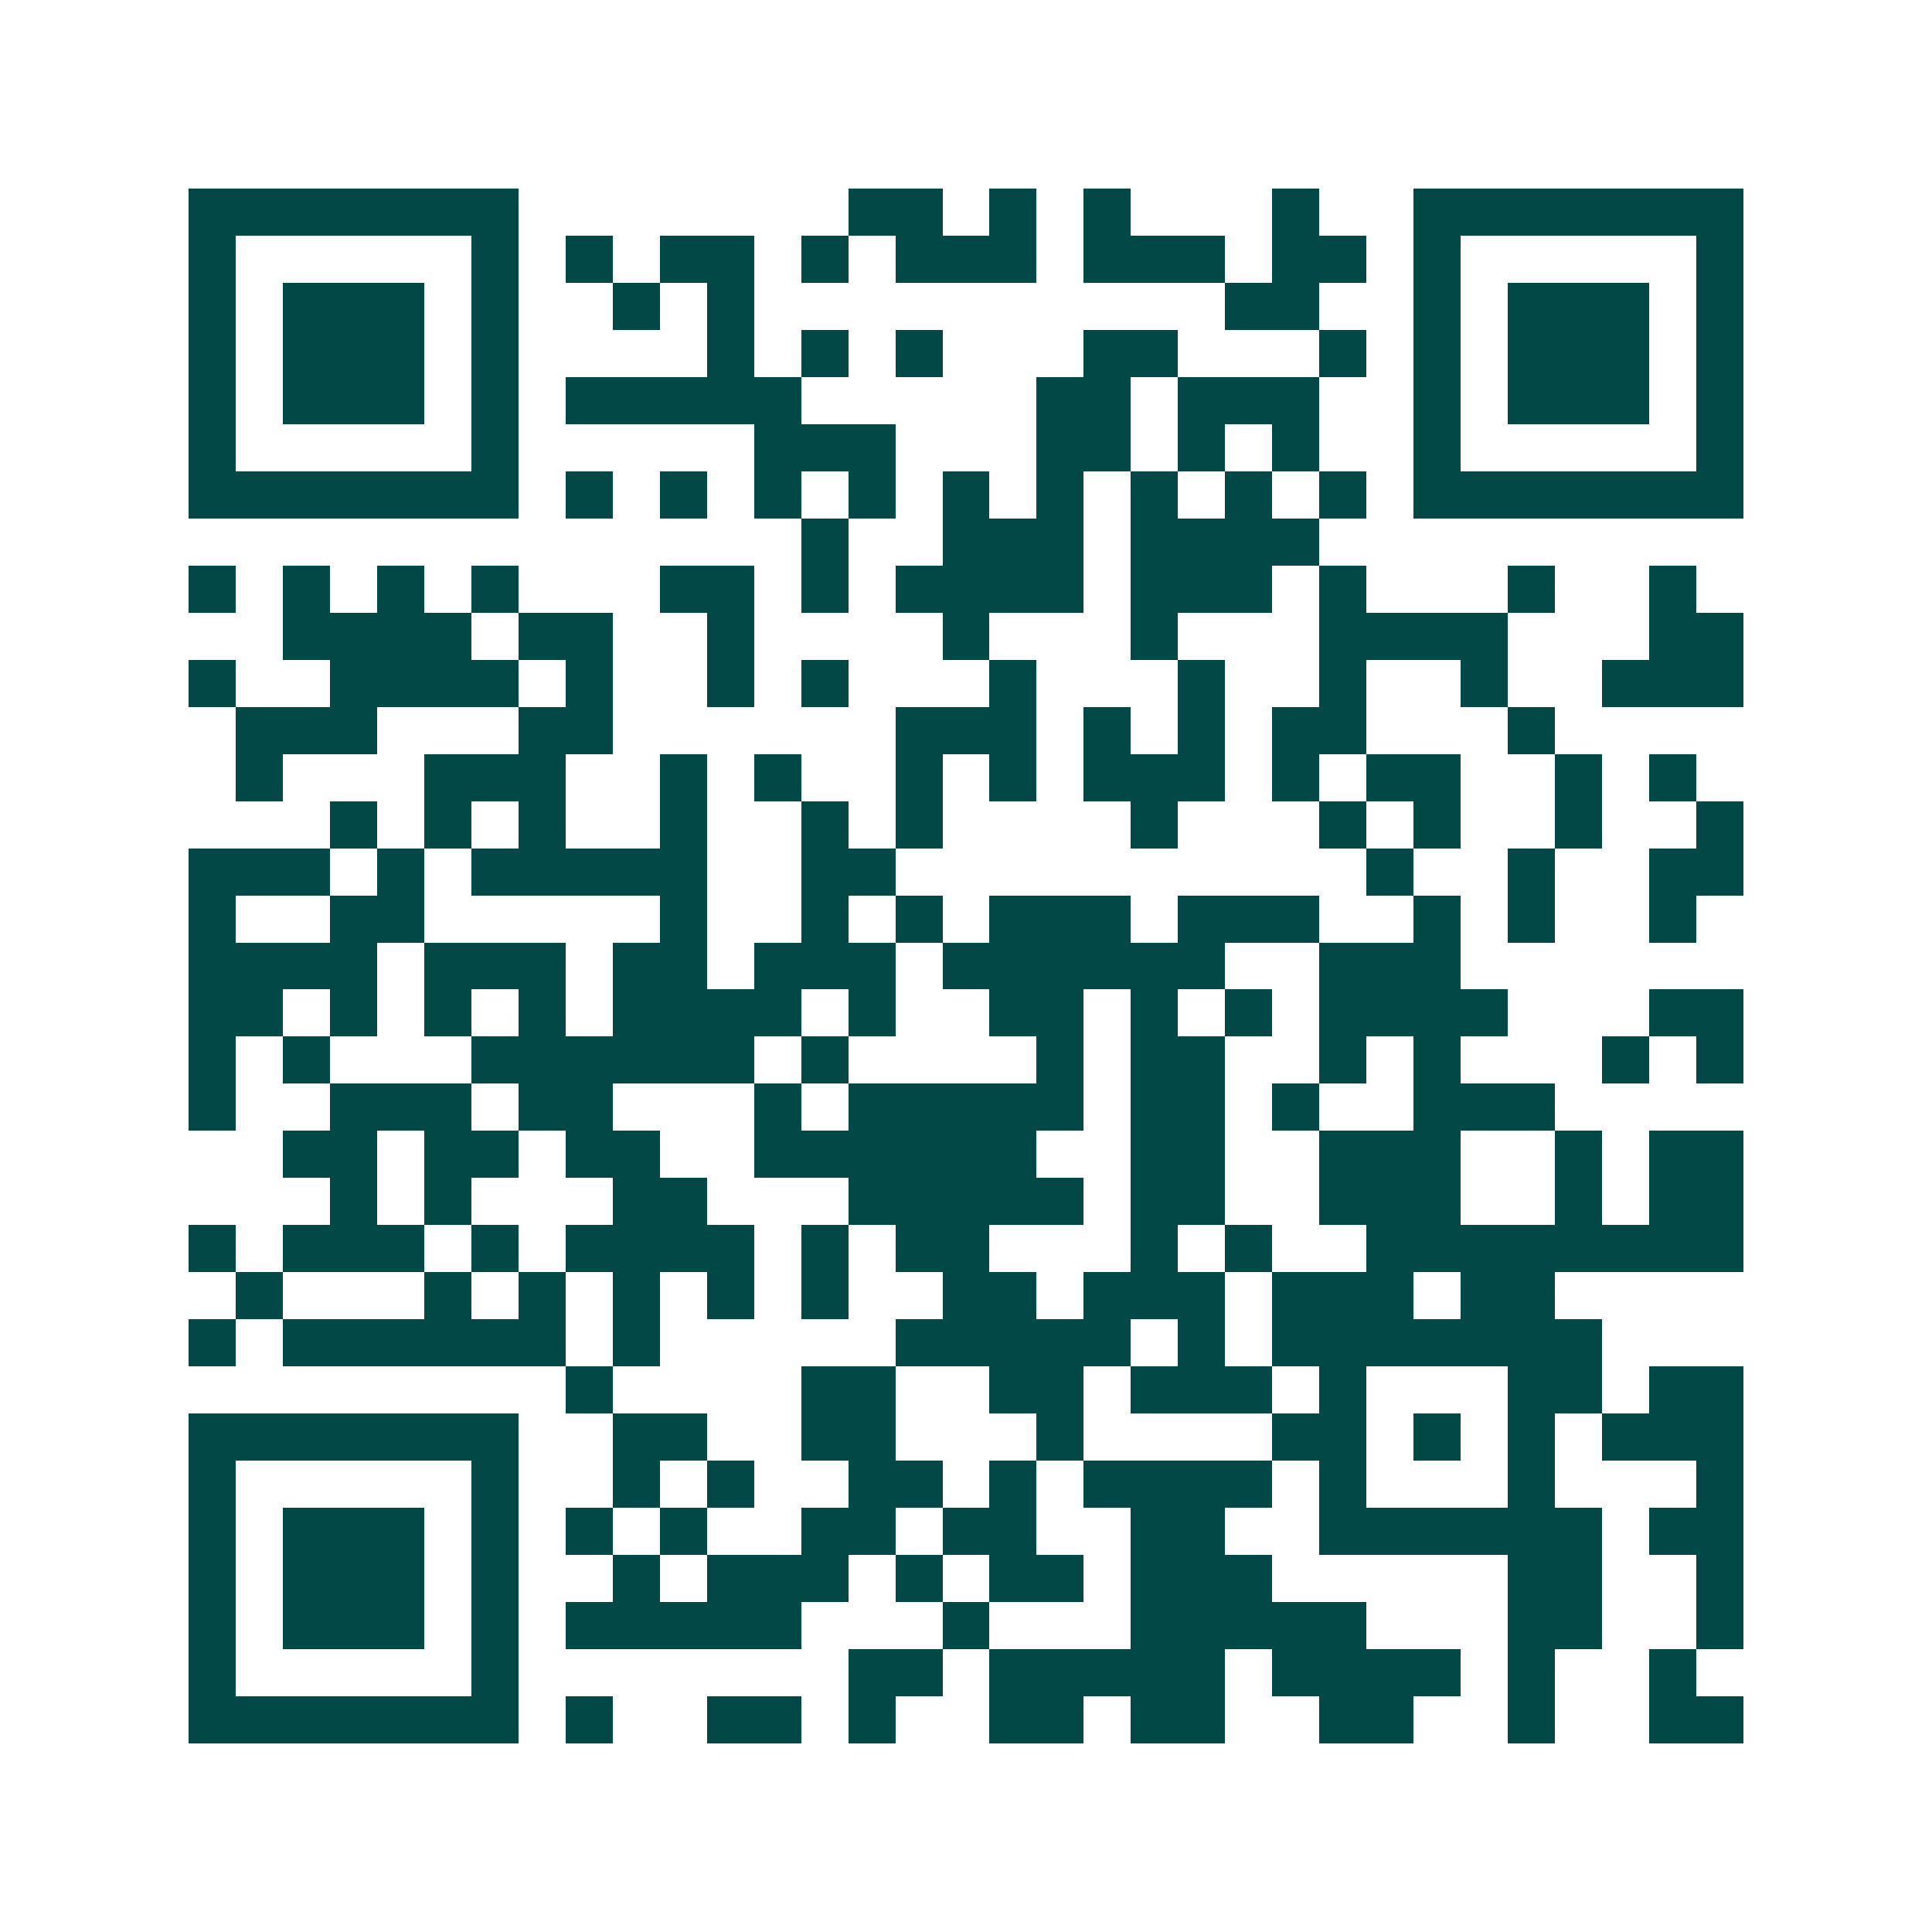 <svg xmlns="http://www.w3.org/2000/svg" width="200" height="200" viewBox="0 0 41 41" shape-rendering="crispEdges"><path fill="#ffffff" d="M0 0h41v41H0z"/><path stroke="#014847" d="M4 4.5h7m7 0h2m1 0h1m1 0h1m3 0h1m2 0h7M4 5.5h1m5 0h1m1 0h1m1 0h2m1 0h1m1 0h3m1 0h3m1 0h2m1 0h1m5 0h1M4 6.5h1m1 0h3m1 0h1m2 0h1m1 0h1m10 0h2m2 0h1m1 0h3m1 0h1M4 7.5h1m1 0h3m1 0h1m4 0h1m1 0h1m1 0h1m3 0h2m3 0h1m1 0h1m1 0h3m1 0h1M4 8.5h1m1 0h3m1 0h1m1 0h5m5 0h2m1 0h3m2 0h1m1 0h3m1 0h1M4 9.5h1m5 0h1m5 0h3m3 0h2m1 0h1m1 0h1m2 0h1m5 0h1M4 10.5h7m1 0h1m1 0h1m1 0h1m1 0h1m1 0h1m1 0h1m1 0h1m1 0h1m1 0h1m1 0h7M17 11.5h1m2 0h3m1 0h4M4 12.5h1m1 0h1m1 0h1m1 0h1m3 0h2m1 0h1m1 0h4m1 0h3m1 0h1m3 0h1m2 0h1M6 13.5h4m1 0h2m2 0h1m4 0h1m3 0h1m3 0h4m3 0h2M4 14.5h1m2 0h4m1 0h1m2 0h1m1 0h1m3 0h1m3 0h1m2 0h1m2 0h1m2 0h3M5 15.5h3m3 0h2m6 0h3m1 0h1m1 0h1m1 0h2m3 0h1M5 16.5h1m3 0h3m2 0h1m1 0h1m2 0h1m1 0h1m1 0h3m1 0h1m1 0h2m2 0h1m1 0h1M7 17.5h1m1 0h1m1 0h1m2 0h1m2 0h1m1 0h1m4 0h1m3 0h1m1 0h1m2 0h1m2 0h1M4 18.5h3m1 0h1m1 0h5m2 0h2m10 0h1m2 0h1m2 0h2M4 19.5h1m2 0h2m5 0h1m2 0h1m1 0h1m1 0h3m1 0h3m2 0h1m1 0h1m2 0h1M4 20.5h4m1 0h3m1 0h2m1 0h3m1 0h6m2 0h3M4 21.5h2m1 0h1m1 0h1m1 0h1m1 0h4m1 0h1m2 0h2m1 0h1m1 0h1m1 0h4m3 0h2M4 22.5h1m1 0h1m3 0h6m1 0h1m4 0h1m1 0h2m2 0h1m1 0h1m3 0h1m1 0h1M4 23.5h1m2 0h3m1 0h2m3 0h1m1 0h5m1 0h2m1 0h1m2 0h3M6 24.5h2m1 0h2m1 0h2m2 0h6m2 0h2m2 0h3m2 0h1m1 0h2M7 25.5h1m1 0h1m3 0h2m3 0h5m1 0h2m2 0h3m2 0h1m1 0h2M4 26.5h1m1 0h3m1 0h1m1 0h4m1 0h1m1 0h2m3 0h1m1 0h1m2 0h8M5 27.5h1m3 0h1m1 0h1m1 0h1m1 0h1m1 0h1m2 0h2m1 0h3m1 0h3m1 0h2M4 28.5h1m1 0h6m1 0h1m5 0h5m1 0h1m1 0h7M12 29.5h1m4 0h2m2 0h2m1 0h3m1 0h1m3 0h2m1 0h2M4 30.5h7m2 0h2m2 0h2m3 0h1m4 0h2m1 0h1m1 0h1m1 0h3M4 31.5h1m5 0h1m2 0h1m1 0h1m2 0h2m1 0h1m1 0h4m1 0h1m3 0h1m3 0h1M4 32.5h1m1 0h3m1 0h1m1 0h1m1 0h1m2 0h2m1 0h2m2 0h2m2 0h6m1 0h2M4 33.5h1m1 0h3m1 0h1m2 0h1m1 0h3m1 0h1m1 0h2m1 0h3m5 0h2m2 0h1M4 34.5h1m1 0h3m1 0h1m1 0h5m3 0h1m3 0h5m3 0h2m2 0h1M4 35.5h1m5 0h1m7 0h2m1 0h5m1 0h4m1 0h1m2 0h1M4 36.5h7m1 0h1m2 0h2m1 0h1m2 0h2m1 0h2m2 0h2m2 0h1m2 0h2"/></svg>
